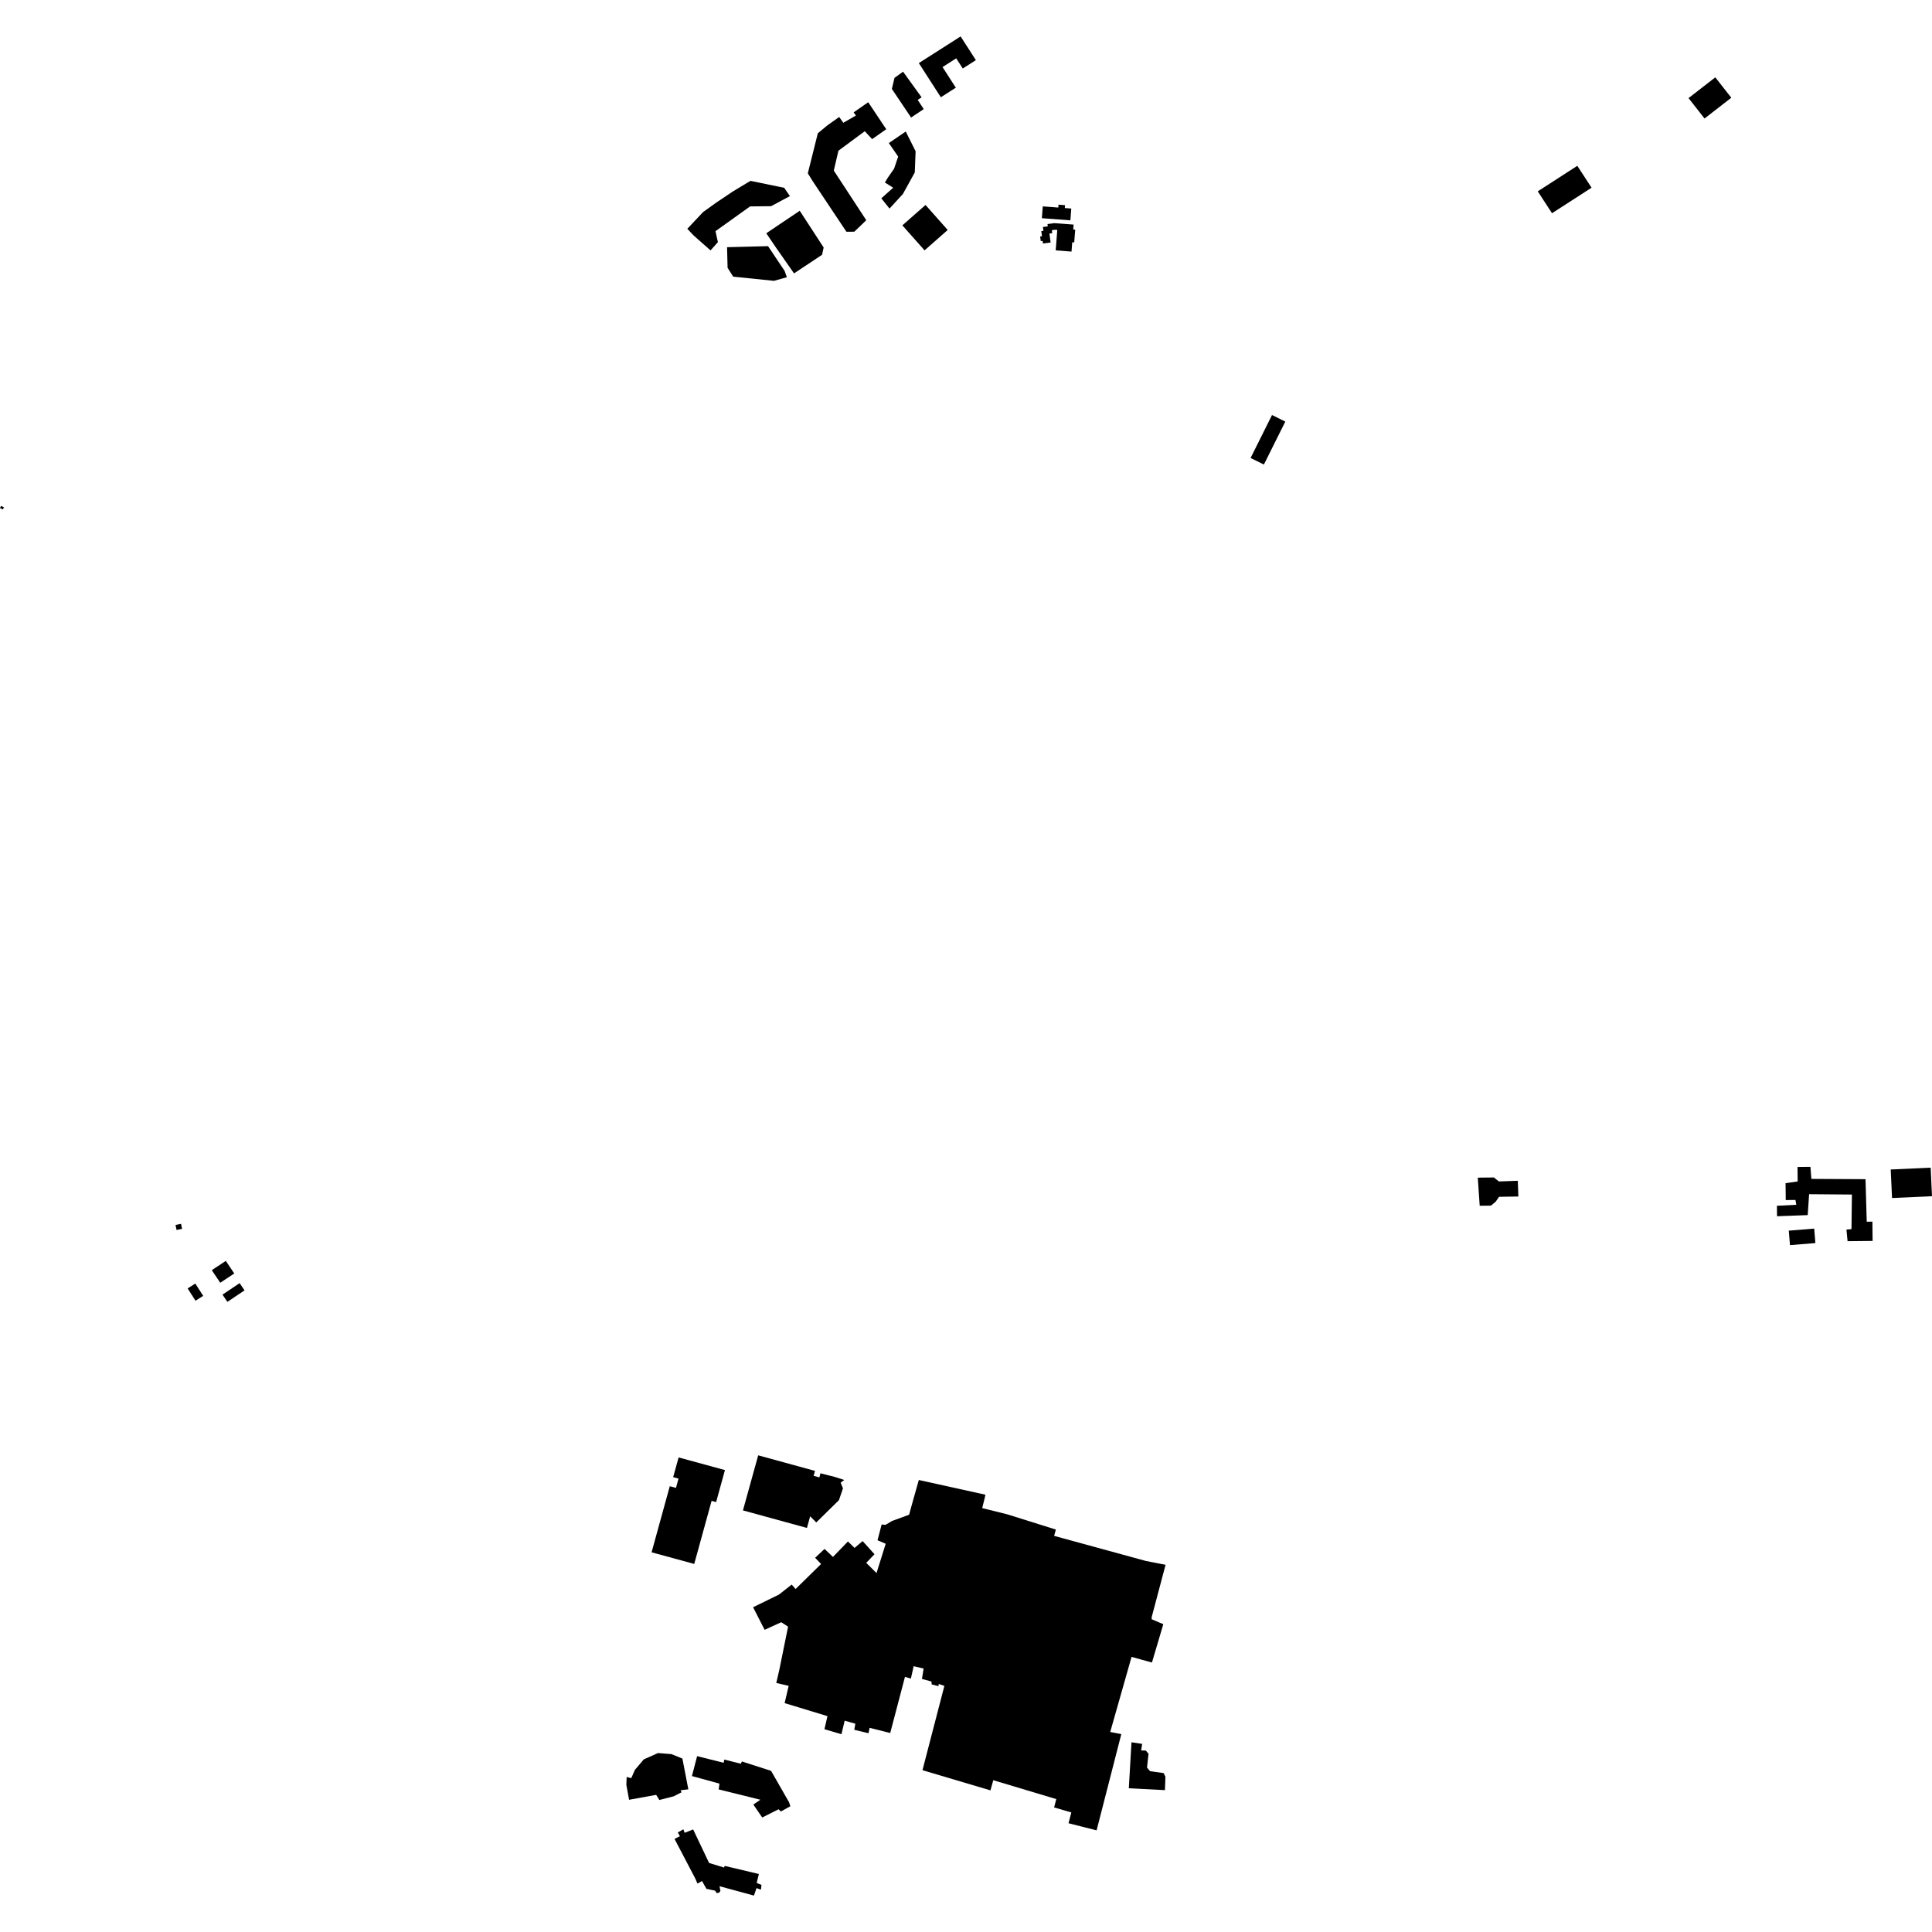 <?xml version="1.0" encoding="utf-8" standalone="no"?>
<!DOCTYPE svg PUBLIC "-//W3C//DTD SVG 1.1//EN"
  "http://www.w3.org/Graphics/SVG/1.1/DTD/svg11.dtd">
<!-- Created with matplotlib (https://matplotlib.org/) -->
<svg height="288pt" version="1.1" viewBox="0 0 288 288" width="288pt" xmlns="http://www.w3.org/2000/svg" xmlns:xlink="http://www.w3.org/1999/xlink">
 <defs>
  <style type="text/css">
*{stroke-linecap:butt;stroke-linejoin:round;}
  </style>
 </defs>
 <g id="figure_1">
  <g id="patch_1">
   <path d="M 0 288 
L 288 288 
L 288 0 
L 0 0 
z
" style="fill:none;opacity:0;"/>
  </g>
  <g id="axes_1">
   <g id="PatchCollection_1">
    <path clip-path="url(#pb240bf90da)" d="M 189.617 61.867 
L 186.424 68.271 
L 188.407 69.249 
L 191.598 62.846 
L 189.617 61.867 
"/>
    <path clip-path="url(#pb240bf90da)" d="M 255.697 11.529 
L 258.081 14.571 
L 254.092 17.666 
L 251.708 14.624 
L 255.697 11.529 
"/>
    <path clip-path="url(#pb240bf90da)" d="M 235.127 24.718 
L 229.231 28.524 
L 231.356 31.786 
L 237.252 27.98 
L 235.127 24.718 
"/>
    <path clip-path="url(#pb240bf90da)" d="M 220.29 175.549 
L 222.699 175.524 
L 223.427 176.115 
L 226.257 176.016 
L 226.34 178.36 
L 223.458 178.405 
L 222.977 179.115 
L 222.261 179.722 
L 220.577 179.74 
L 220.29 175.549 
"/>
    <path clip-path="url(#pb240bf90da)" d="M 270.44 183.145 
L 270.616 185.302 
L 266.829 185.609 
L 266.653 183.452 
L 270.44 183.145 
"/>
    <path clip-path="url(#pb240bf90da)" d="M 275.997 183.221 
L 275.246 183.293 
L 275.415 185.023 
L 279.146 184.984 
L 279.115 182.109 
L 278.272 182.118 
L 278.086 175.78 
L 270.017 175.735 
L 269.877 173.94 
L 267.952 173.96 
L 267.975 176.117 
L 266.171 176.375 
L 266.198 178.891 
L 267.642 178.876 
L 267.771 179.594 
L 264.883 179.745 
L 264.899 181.303 
L 269.473 181.133 
L 269.681 178.016 
L 276.063 178.068 
L 275.997 183.221 
"/>
    <path clip-path="url(#pb240bf90da)" d="M 282.043 178.588 
L 288 178.316 
L 287.803 174.061 
L 281.846 174.335 
L 282.043 178.588 
"/>
    <path clip-path="url(#pb240bf90da)" d="M 129.132 32.827 
L 127.352 34.539 
L 126.175 34.547 
L 121.192 27.076 
L 120.421 25.836 
L 121.911 19.867 
L 123.341 18.684 
L 125.095 17.438 
L 125.712 18.3 
L 127.59 17.224 
L 127.251 16.752 
L 129.425 15.238 
L 132.11 19.263 
L 130.007 20.738 
L 128.91 19.561 
L 124.984 22.464 
L 124.293 25.428 
L 129.132 32.827 
"/>
    <path clip-path="url(#pb240bf90da)" d="M 135.017 19.604 
L 132.498 21.325 
L 133.888 23.341 
L 133.281 25.145 
L 132.374 26.445 
L 131.908 27.202 
L 133.144 27.984 
L 131.376 29.563 
L 132.598 31.094 
L 134.6 28.905 
L 136.365 25.708 
L 136.488 22.544 
L 135.017 19.604 
"/>
    <path clip-path="url(#pb240bf90da)" d="M 136.795 14.887 
L 137.699 16.262 
L 135.816 17.522 
L 132.948 13.254 
L 133.343 11.603 
L 134.62 10.688 
L 137.384 14.51 
L 136.795 14.887 
"/>
    <path clip-path="url(#pb240bf90da)" d="M 117.753 29.234 
L 114.943 30.736 
L 111.812 30.77 
L 106.655 34.463 
L 107.017 36.093 
L 105.917 37.326 
L 103.408 35.111 
L 102.455 34.107 
L 104.815 31.605 
L 106.821 30.168 
L 109.244 28.543 
L 111.869 26.959 
L 116.898 27.995 
L 117.753 29.234 
"/>
    <path clip-path="url(#pb240bf90da)" d="M 119.215 31.419 
L 114.227 34.773 
L 115.718 36.97 
L 118.364 40.755 
L 122.545 37.98 
L 122.781 36.894 
L 119.215 31.419 
"/>
    <path clip-path="url(#pb240bf90da)" d="M 117.299 41.325 
L 116.959 40.383 
L 114.491 36.694 
L 108.381 36.85 
L 108.461 39.924 
L 109.297 41.24 
L 115.376 41.864 
L 117.299 41.325 
"/>
    <path clip-path="url(#pb240bf90da)" d="M 143.001 5.556 
L 143.198 5.43 
L 145.472 8.964 
L 143.517 10.21 
L 142.541 8.696 
L 140.503 9.997 
L 142.482 13.072 
L 140.249 14.497 
L 138.596 11.931 
L 136.968 9.405 
L 143.001 5.556 
"/>
    <path clip-path="url(#pb240bf90da)" d="M 155.446 30.765 
L 157.76 30.94 
L 157.792 30.51 
L 158.762 30.583 
L 158.73 31.013 
L 159.693 31.085 
L 159.559 32.845 
L 155.311 32.526 
L 155.446 30.765 
"/>
    <path clip-path="url(#pb240bf90da)" d="M 157.687 33.299 
L 160.044 33.482 
L 159.986 34.214 
L 160.28 34.237 
L 160.131 36.137 
L 159.837 36.114 
L 159.729 37.505 
L 157.371 37.323 
L 157.608 34.274 
L 157.281 34.25 
L 156.795 34.316 
L 156.854 34.758 
L 156.434 34.814 
L 156.614 36.147 
L 155.473 36.3 
L 155.42 35.908 
L 155.147 35.946 
L 155.052 35.25 
L 155.326 35.214 
L 155.223 34.455 
L 155.541 34.412 
L 155.464 33.838 
L 156.192 33.741 
L 156.146 33.402 
L 157.148 33.268 
L 157.687 33.299 
"/>
    <path clip-path="url(#pb240bf90da)" d="M 125.058 223.627 
L 125.661 221.87 
L 125.316 221.015 
L 125.853 220.619 
L 124.432 220.158 
L 122.301 219.621 
L 122.145 220.235 
L 121.285 219.999 
L 121.489 219.264 
L 113.024 216.943 
L 110.75 225.152 
L 120.29 227.767 
L 120.771 226.032 
L 121.68 226.947 
L 125.058 223.627 
"/>
    <path clip-path="url(#pb240bf90da)" d="M 97.13 231.4 
L 99.844 221.547 
L 100.764 221.798 
L 101.145 220.413 
L 100.349 220.196 
L 101.159 217.256 
L 108.066 219.141 
L 106.752 223.911 
L 106.078 223.727 
L 103.488 233.133 
L 97.13 231.4 
"/>
    <path clip-path="url(#pb240bf90da)" d="M 116.169 248.929 
L 115.719 250.877 
L 117.566 251.305 
L 116.963 253.88 
L 123.348 255.822 
L 122.898 257.77 
L 125.432 258.515 
L 125.915 256.499 
L 127.502 256.949 
L 127.344 257.857 
L 129.47 258.37 
L 129.63 257.564 
L 132.703 258.336 
L 134.902 249.967 
L 135.781 250.226 
L 136.199 248.378 
L 137.684 248.73 
L 137.431 250.275 
L 138.849 250.662 
L 138.888 251.096 
L 139.9 251.354 
L 139.931 251.019 
L 140.777 251.311 
L 137.511 263.879 
L 147.645 266.887 
L 148.067 265.374 
L 157.458 268.188 
L 157.135 269.431 
L 159.702 270.176 
L 159.281 271.787 
L 163.468 272.849 
L 164.214 269.944 
L 167.153 258.5 
L 165.499 258.183 
L 168.679 246.989 
L 169.973 247.346 
L 170.781 247.569 
L 171.719 247.828 
L 173.412 242.117 
L 171.682 241.38 
L 171.68 241.059 
L 173.75 233.261 
L 170.814 232.69 
L 157.137 228.949 
L 157.396 228.01 
L 150.164 225.741 
L 146.417 224.81 
L 146.686 223.719 
L 146.767 223.395 
L 146.894 222.814 
L 136.966 220.621 
L 136.094 223.706 
L 135.518 225.798 
L 132.968 226.73 
L 131.998 227.31 
L 131.425 227.25 
L 130.811 229.602 
L 132.028 230.126 
L 130.661 234.497 
L 129.129 232.971 
L 130.362 231.685 
L 128.589 229.726 
L 127.388 230.745 
L 126.401 229.785 
L 124.169 232.088 
L 122.911 230.894 
L 121.511 232.217 
L 122.396 233.144 
L 118.597 236.872 
L 118.018 236.208 
L 116.115 237.704 
L 112.262 239.588 
L 113.982 242.954 
L 116.462 241.822 
L 117.479 242.481 
L 116.169 248.929 
"/>
    <path clip-path="url(#pb240bf90da)" d="M 93.417 264.89 
L 93.368 266.062 
L 93.775 268.289 
L 97.815 267.557 
L 98.288 268.322 
L 100.421 267.774 
L 101.591 267.177 
L 101.465 266.868 
L 102.609 266.732 
L 101.724 262.148 
L 100.105 261.487 
L 98.089 261.324 
L 95.961 262.273 
L 94.646 263.828 
L 94.101 265.067 
L 93.417 264.89 
"/>
    <path clip-path="url(#pb240bf90da)" d="M 103.146 264.754 
L 103.919 261.785 
L 107.864 262.771 
L 107.984 262.296 
L 110.438 262.917 
L 110.59 262.576 
L 114.943 263.979 
L 117.628 268.668 
L 117.819 269.252 
L 116.402 270.038 
L 116.058 269.703 
L 113.623 270.931 
L 112.301 269.002 
L 113.347 268.283 
L 107.133 266.746 
L 107.248 265.882 
L 103.146 264.754 
"/>
    <path clip-path="url(#pb240bf90da)" d="M 100.551 274.125 
L 101.352 273.716 
L 101.036 273.162 
L 101.868 272.693 
L 102.059 273.215 
L 103.325 272.707 
L 105.703 277.709 
L 107.941 278.393 
L 108.032 278.146 
L 113.125 279.354 
L 112.799 280.685 
L 113.515 280.985 
L 113.43 281.696 
L 112.776 281.456 
L 112.386 282.57 
L 107.258 281.176 
L 107.391 281.884 
L 107.207 282.132 
L 106.836 282.198 
L 106.583 281.831 
L 105.311 281.568 
L 104.648 280.402 
L 103.97 280.78 
L 103.621 279.982 
L 100.551 274.125 
"/>
    <path clip-path="url(#pb240bf90da)" d="M 168.668 259.718 
L 170.26 259.958 
L 170.111 260.938 
L 170.807 260.95 
L 171.208 261.431 
L 170.984 263.494 
L 171.442 264.031 
L 173.458 264.309 
L 173.727 264.849 
L 173.655 266.852 
L 168.271 266.574 
L 168.668 259.718 
"/>
    <path clip-path="url(#pb240bf90da)" d="M 134.513 33.593 
L 137.822 37.32 
L 141.275 34.282 
L 137.966 30.555 
L 134.513 33.593 
"/>
    <path clip-path="url(#pb240bf90da)" d="M 33.661 187.957 
L 34.92 189.835 
L 32.831 191.221 
L 31.572 189.343 
L 33.661 187.957 
"/>
    <path clip-path="url(#pb240bf90da)" d="M 35.722 191.275 
L 33.167 192.988 
L 33.897 194.066 
L 36.451 192.354 
L 35.722 191.275 
"/>
    <path clip-path="url(#pb240bf90da)" d="M 29.115 191.337 
L 30.287 193.172 
L 29.142 193.896 
L 27.97 192.063 
L 29.115 191.337 
"/>
    <path clip-path="url(#pb240bf90da)" d="M 26.166 182.602 
L 26.318 183.35 
L 27.14 183.184 
L 26.987 182.437 
L 26.166 182.602 
"/>
    <path clip-path="url(#pb240bf90da)" d="M 0.149 75.418 
L 0.585 75.619 
L 0.434 75.941 
L -0 75.739 
L 0.086 75.552 
L 0.149 75.418 
"/>
   </g>
  </g>
 </g>
 <defs>
  <clipPath id="pb240bf90da">
   <rect height="277.14" width="288" x="0" y="5.43"/>
  </clipPath>
 </defs>
</svg>
